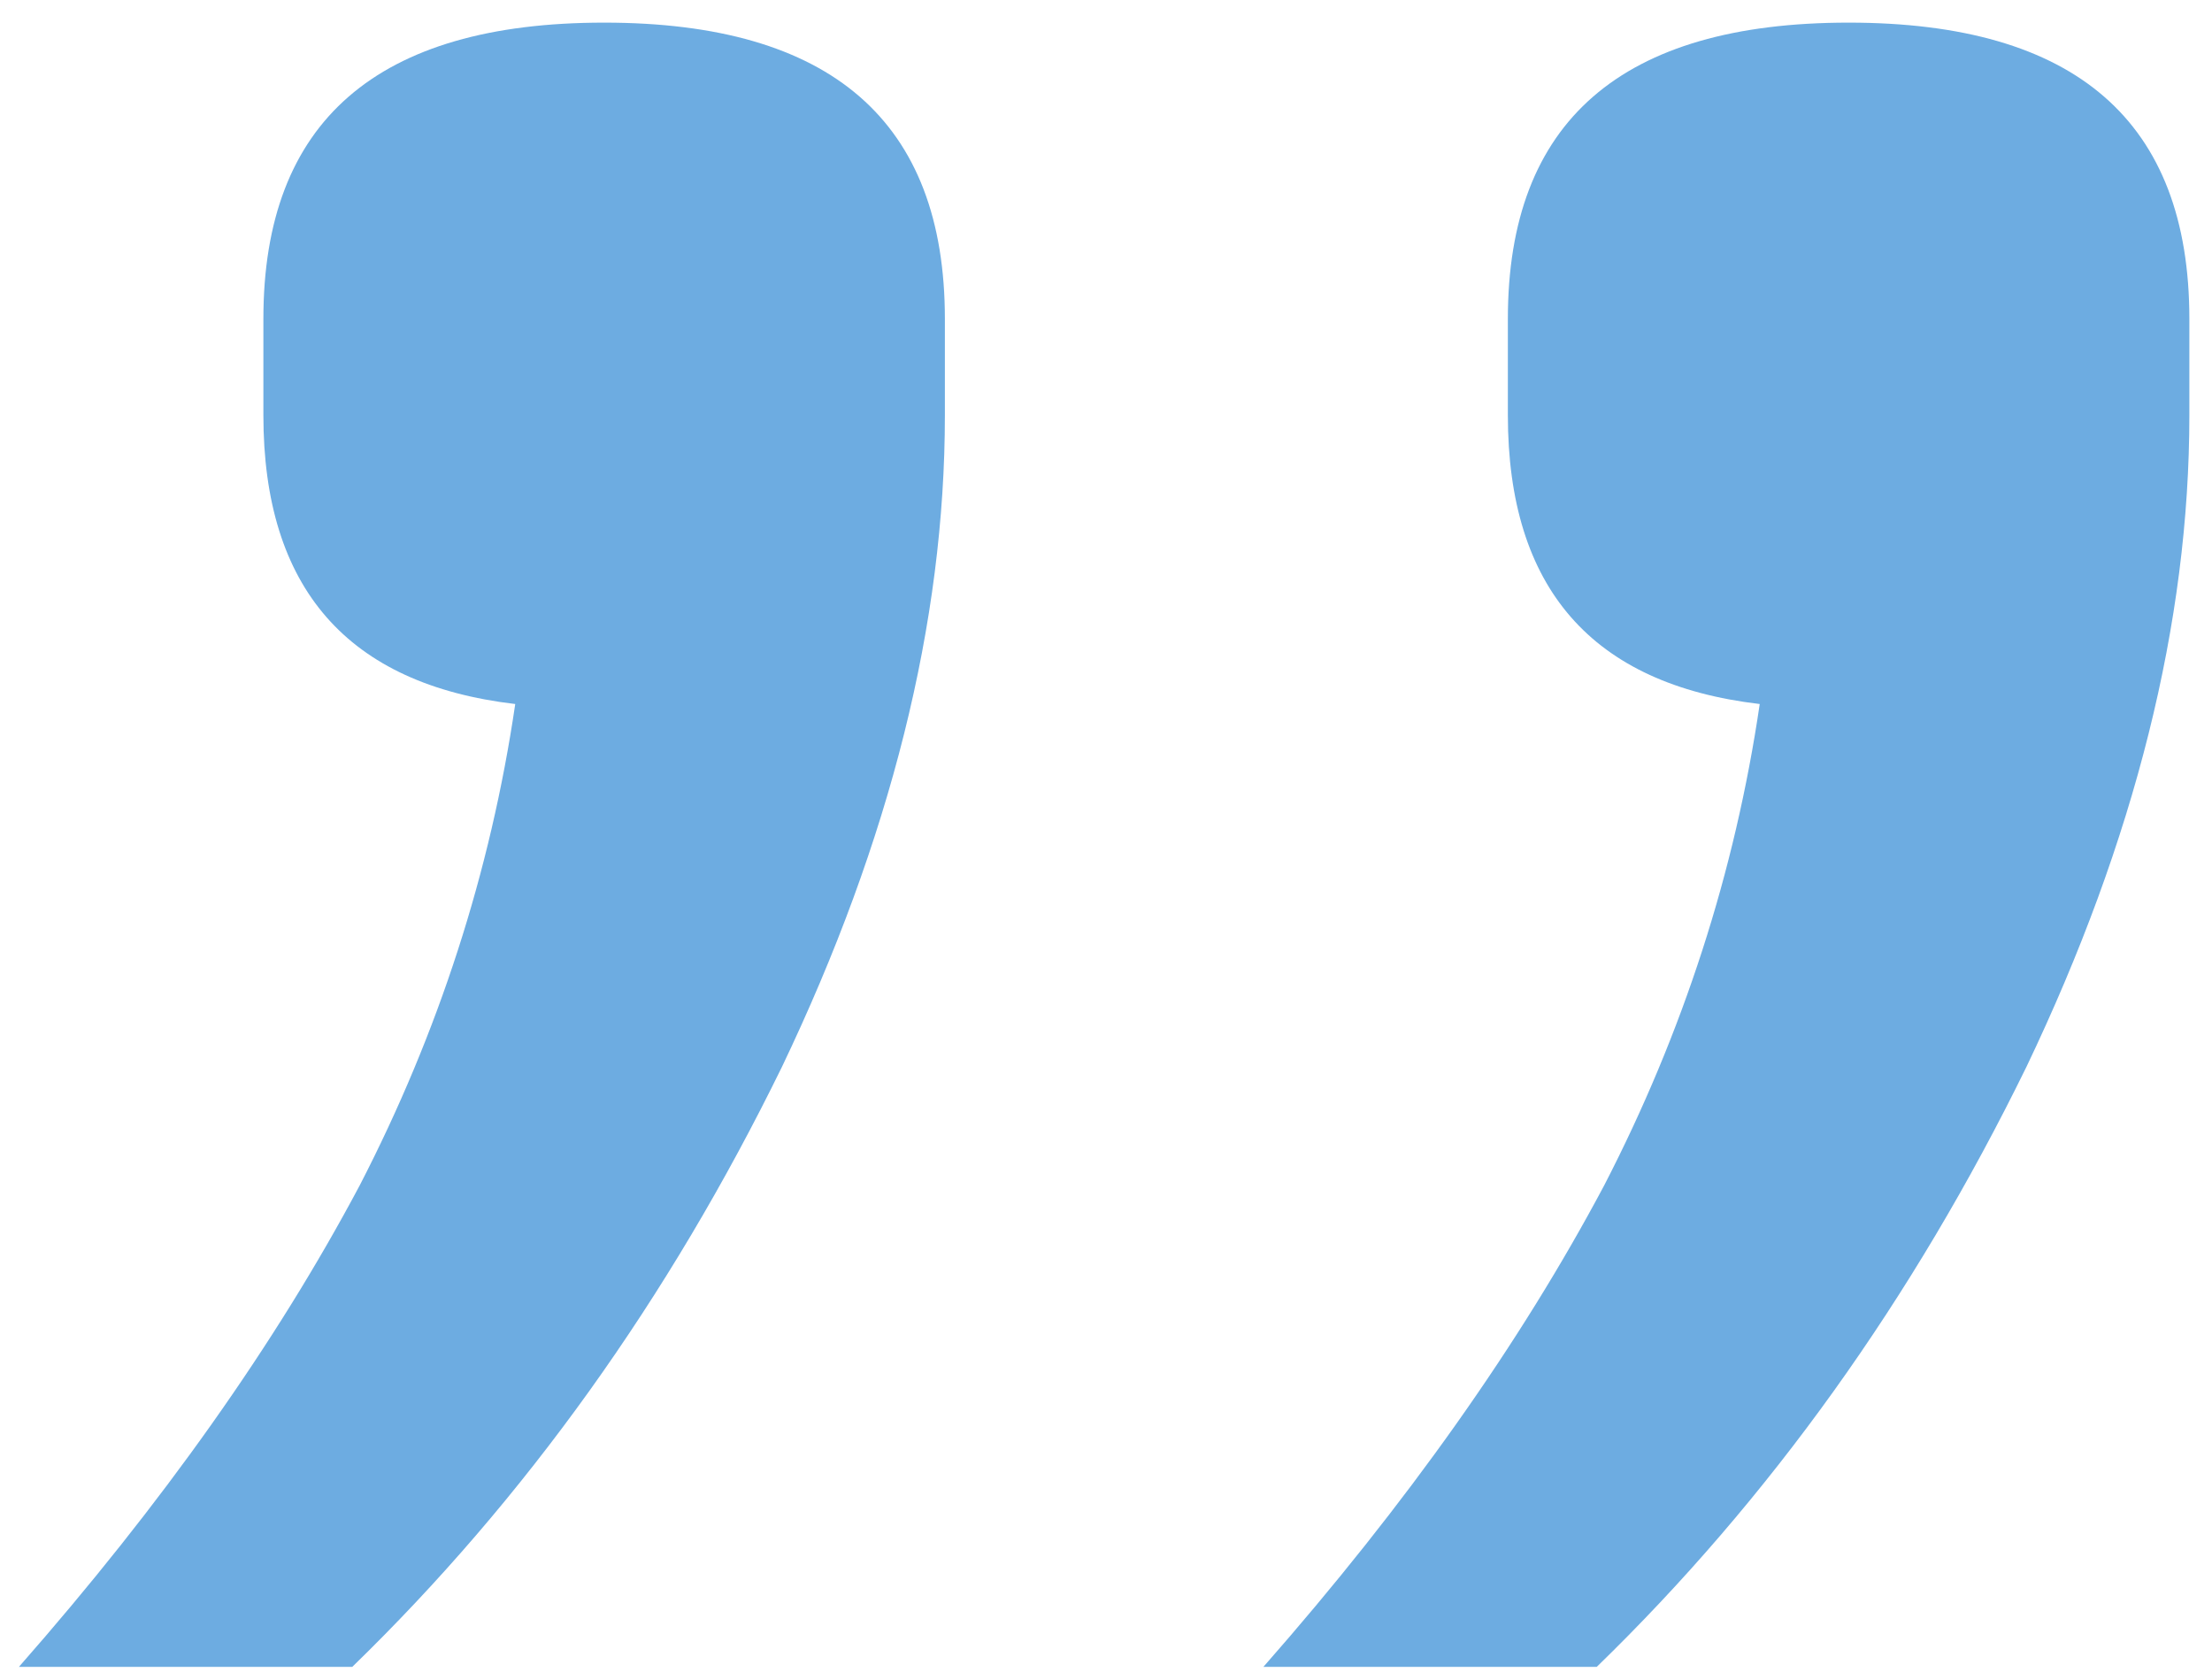 <?xml version="1.0" encoding="UTF-8"?> <svg xmlns="http://www.w3.org/2000/svg" width="86" height="65" viewBox="0 0 86 65" fill="none"> <path d="M71.872 0.88C80.704 0.88 85.12 4.72 85.12 12.4V16.144C85.12 24.208 83.008 32.656 78.784 41.488C74.368 50.512 68.8 58.288 62.08 64.816H49.12C54.688 58.48 59.104 52.24 62.368 46.096C65.44 40.144 67.456 33.904 68.416 27.376C61.888 26.608 58.624 22.864 58.624 16.144V12.4C58.624 4.72 63.04 0.88 71.872 0.88ZM23.488 0.88C32.32 0.88 36.736 4.72 36.736 12.4V16.144C36.736 24.208 34.624 32.656 30.4 41.488C25.984 50.512 20.416 58.288 13.696 64.816H0.736C6.304 58.48 10.72 52.24 13.984 46.096C17.056 40.144 19.072 33.904 20.032 27.376C13.504 26.608 10.24 22.864 10.24 16.144V12.4C10.24 4.72 14.656 0.88 23.488 0.88Z" fill="#6DACE1"></path> </svg> 